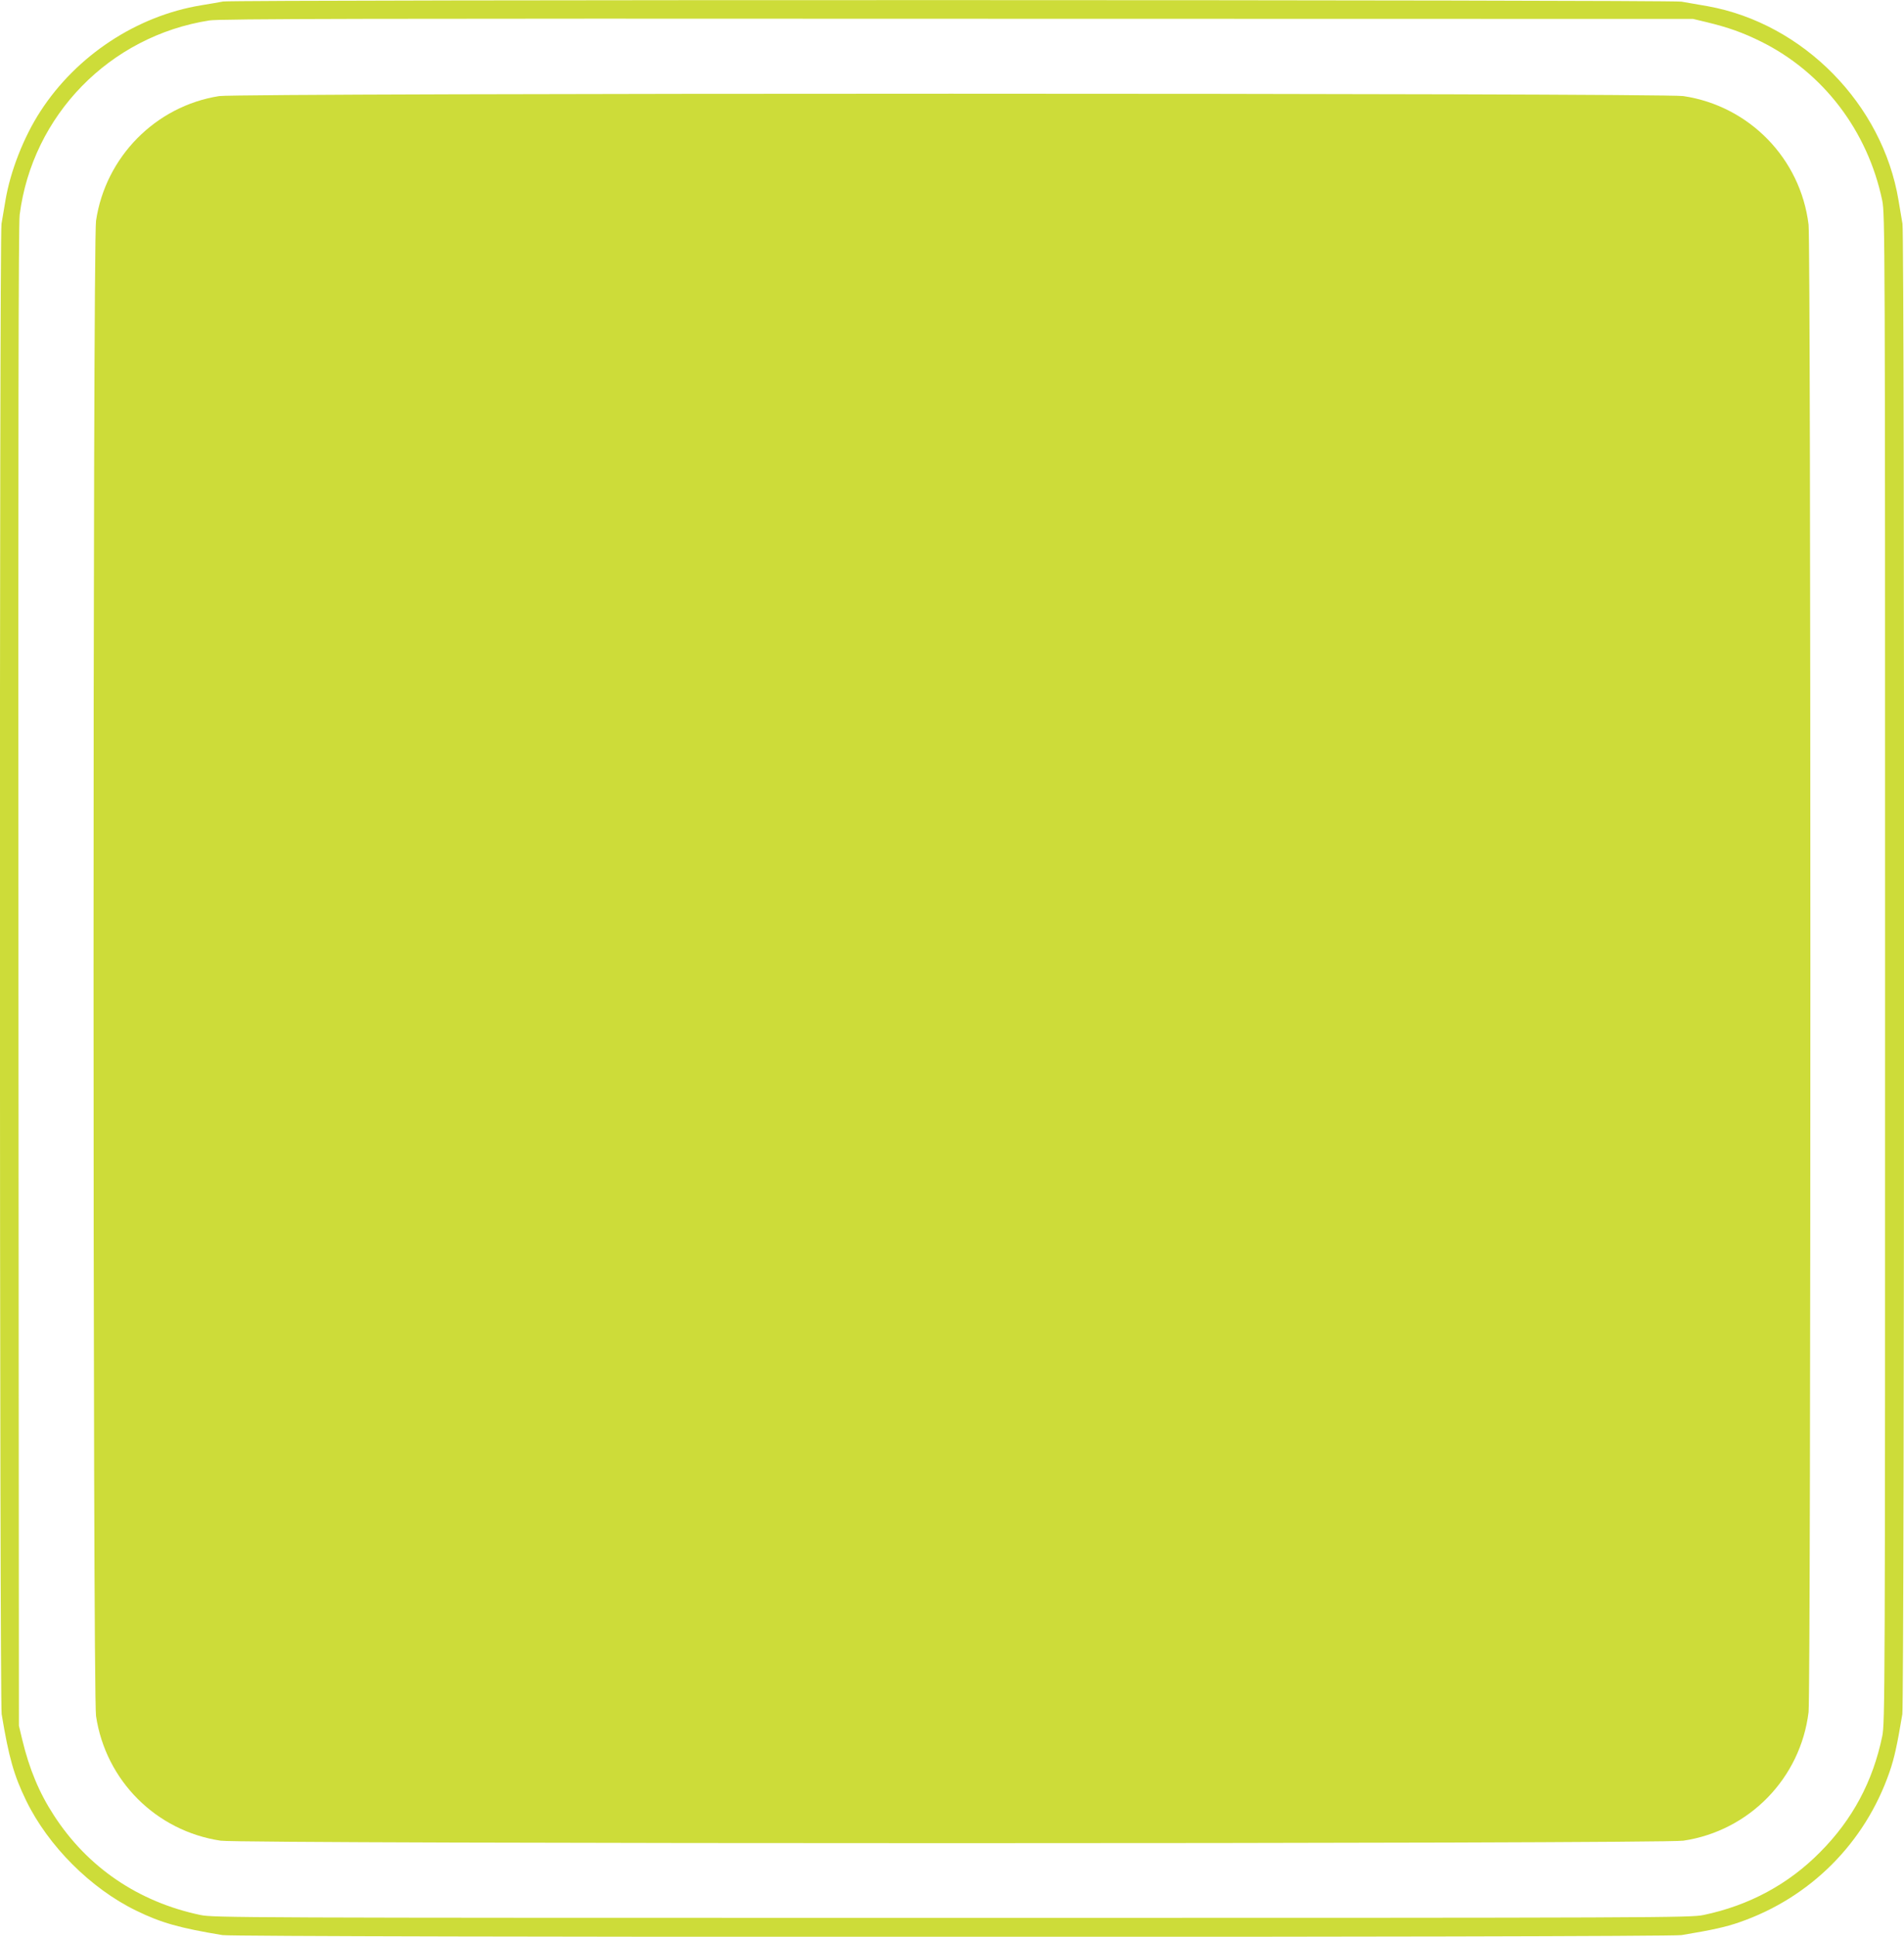 <?xml version="1.0" standalone="no"?>
<!DOCTYPE svg PUBLIC "-//W3C//DTD SVG 20010904//EN"
 "http://www.w3.org/TR/2001/REC-SVG-20010904/DTD/svg10.dtd">
<svg version="1.0" xmlns="http://www.w3.org/2000/svg"
 width="1259pt" height="1280pt" viewBox="0 0 1259 1280"
 preserveAspectRatio="xMidYMid meet">
<g transform="translate(0,1280) scale(0.1,-0.1)"
fill="#cddc39" stroke="none">
<path d="M1475 12790 c-22 -4 -87 -16 -145 -25 -426 -70 -824 -332 -1063 -701
-111 -171 -199 -397 -231 -589 -9 -55 -21 -124 -26 -154 -15 -81 -13 -9763 1
-9850 47 -284 81 -405 162 -571 146 -300 427 -581 727 -727 166 -81 287 -115
571 -162 94 -16 9554 -16 9648 0 204 34 291 53 383 85 468 162 830 524 992
992 32 92 51 179 85 383 14 87 16 9769 1 9850 -5 30 -17 99 -26 154 -105 636
-630 1170 -1262 1284 -59 10 -137 24 -173 30 -78 13 -9578 14 -9644 1z m9812
-137 c140 -34 237 -68 358 -128 411 -204 705 -590 801 -1050 18 -87 19 -230
19 -5075 0 -4845 -1 -4988 -19 -5075 -62 -299 -197 -551 -410 -765 -210 -213
-470 -353 -771 -416 -87 -18 -228 -19 -4970 -19 -4742 0 -4883 1 -4970 19
-409 86 -746 314 -969 659 -97 149 -162 305 -209 500 l-22 92 -3 4950 c-2
3509 0 4975 8 5035 84 658 595 1182 1255 1285 64 11 1074 13 4945 11 l4865 -1
92 -22z"/>
<path d="M1449 12165 c-419 -66 -751 -401 -814 -824 -22 -145 -22 -9737 0
-9882 64 -427 397 -760 824 -824 145 -22 9527 -22 9672 0 436 65 775 413 828
850 16 128 16 9702 0 9830 -53 437 -392 785 -828 850 -138 21 -9548 21 -9682
0z"/>
</g>
</svg>
